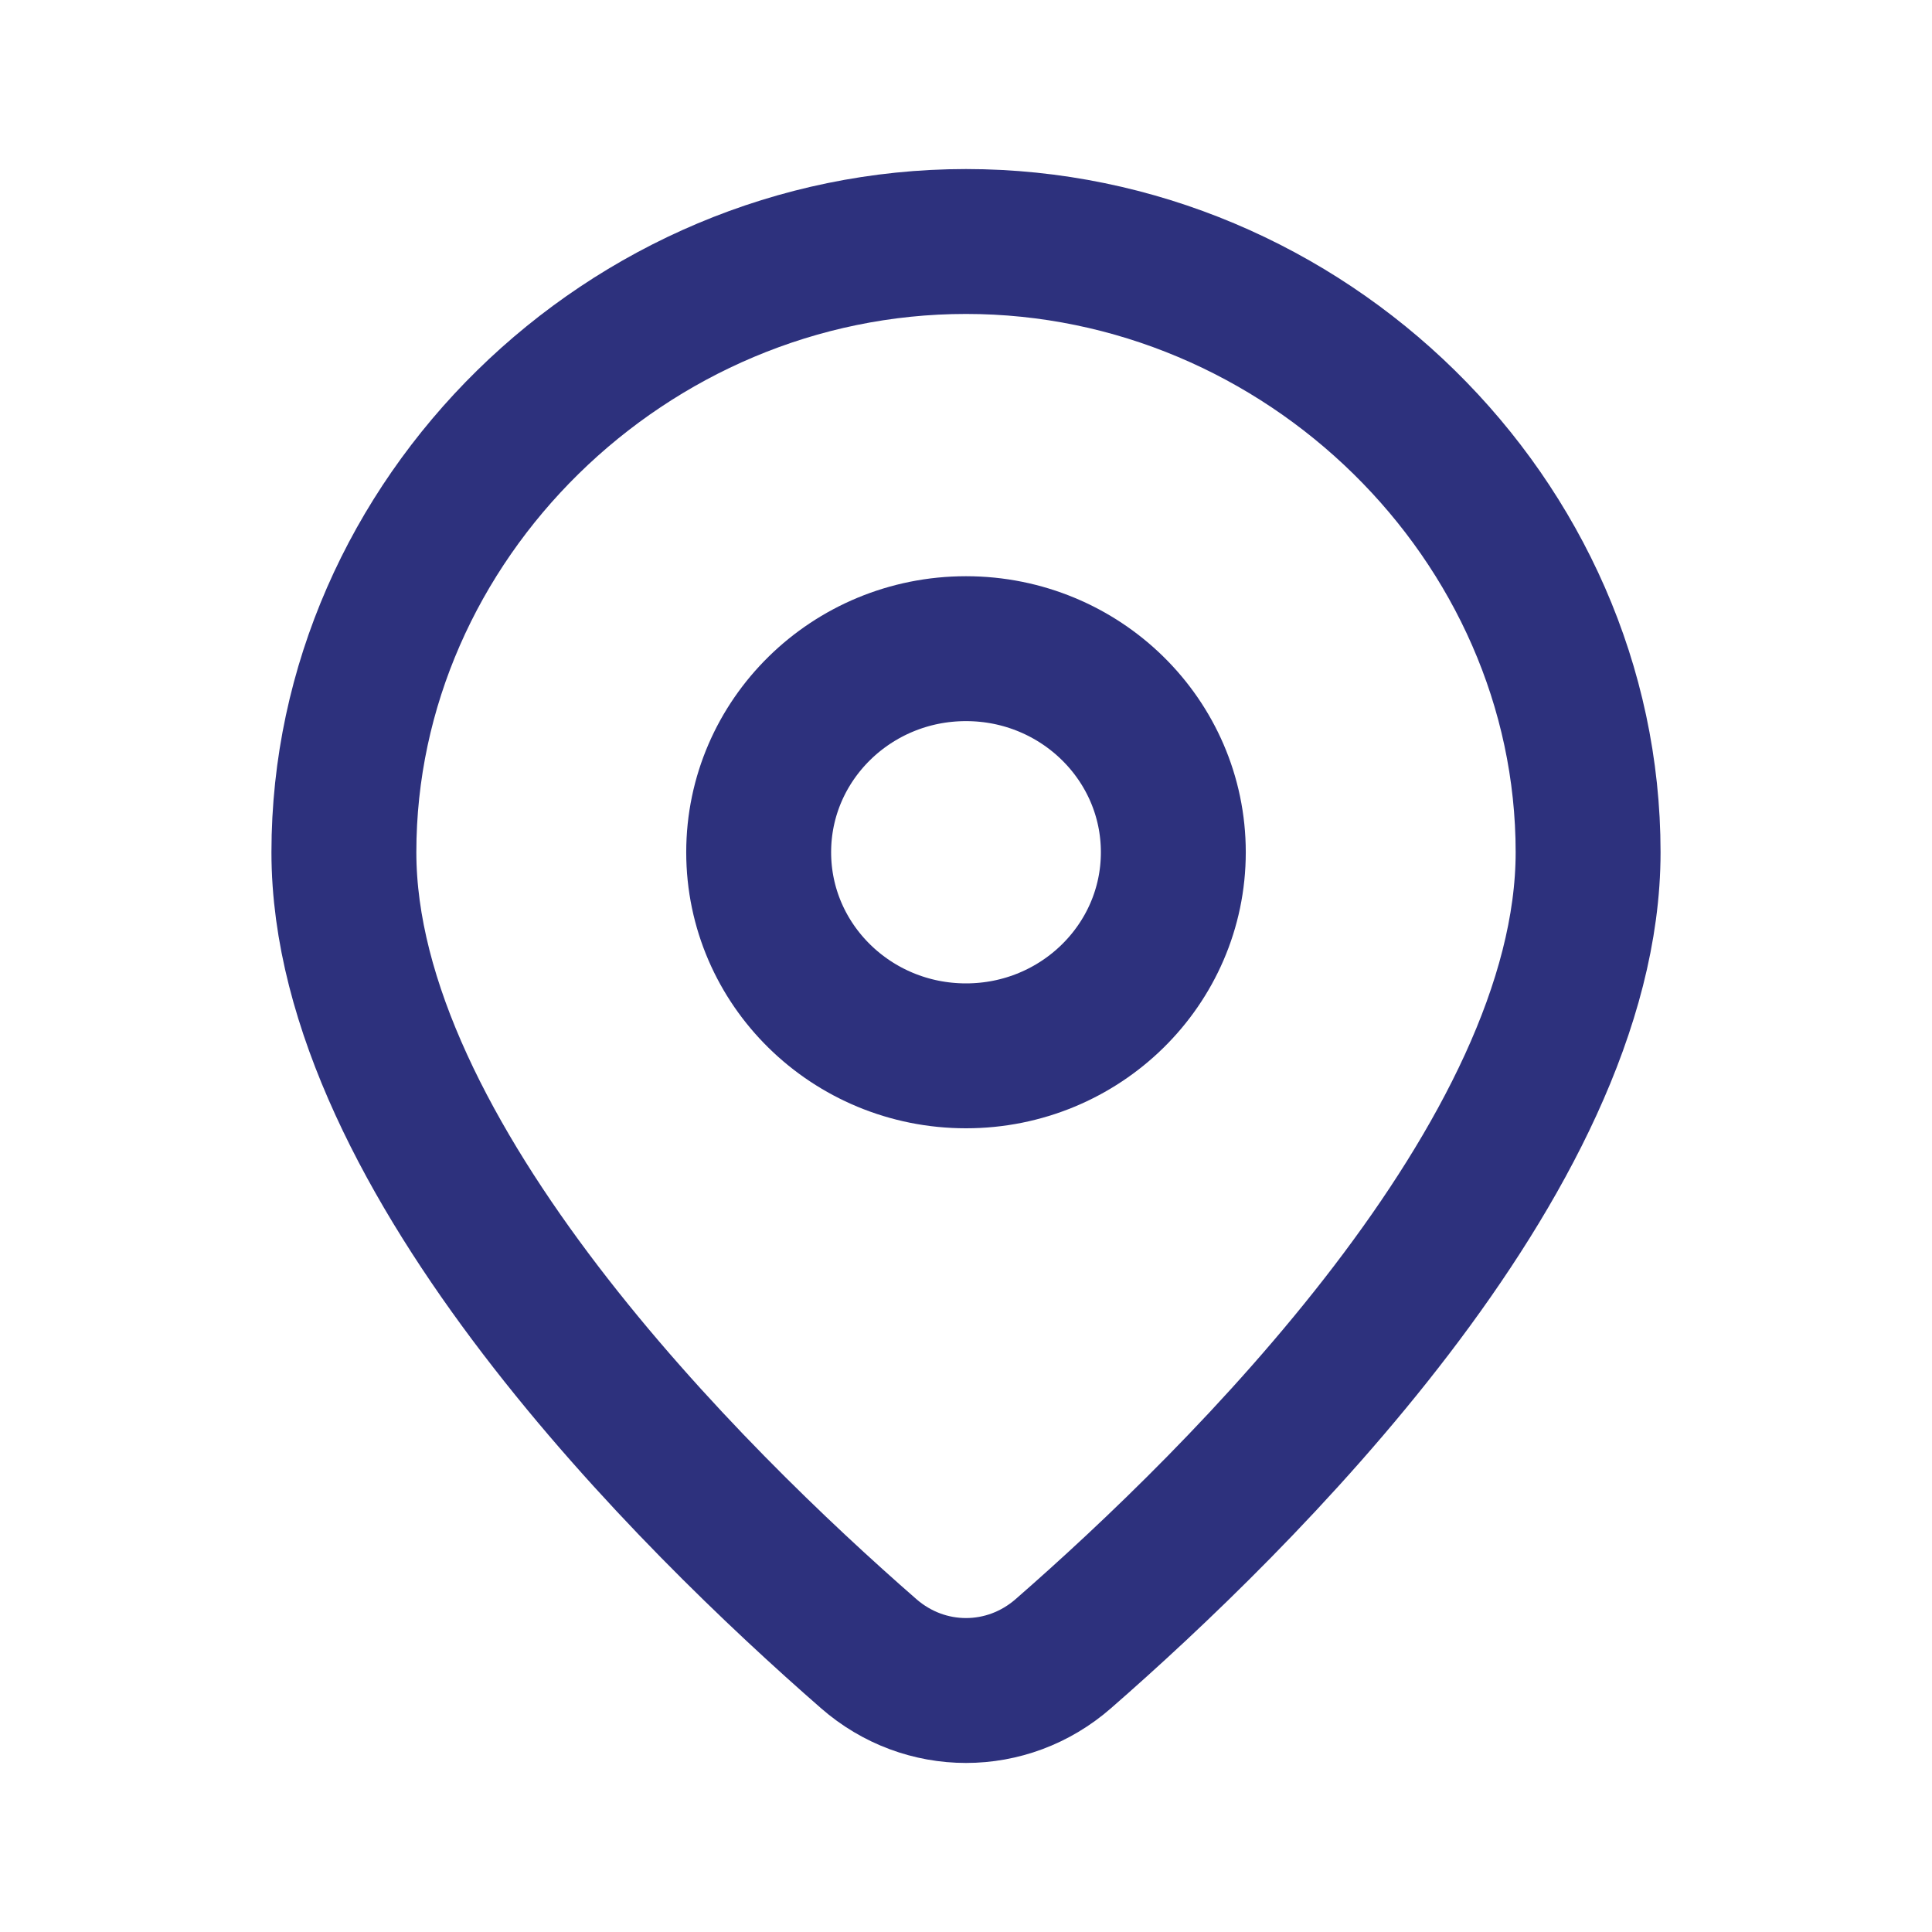 <svg width="16" height="16" viewBox="0 0 16 16" fill="none" xmlns="http://www.w3.org/2000/svg">
<path d="M13.152 7.058C13.152 9.586 10.257 12.429 8.807 13.694C8.341 14.102 7.659 14.102 7.193 13.694C5.743 12.429 2.848 9.586 2.848 7.058C2.848 4.303 5.194 2 8 2C10.806 2 13.152 4.303 13.152 7.058Z" stroke="#2D317D" stroke-width="1.2" stroke-linejoin="round"/>
<path d="M8 8.744C8.948 8.744 9.717 7.989 9.717 7.058C9.717 6.127 8.948 5.372 8 5.372C7.052 5.372 6.283 6.127 6.283 7.058C6.283 7.989 7.052 8.744 8 8.744Z" stroke="#2D317D" stroke-width="1.2" stroke-linejoin="round"/>
</svg>
